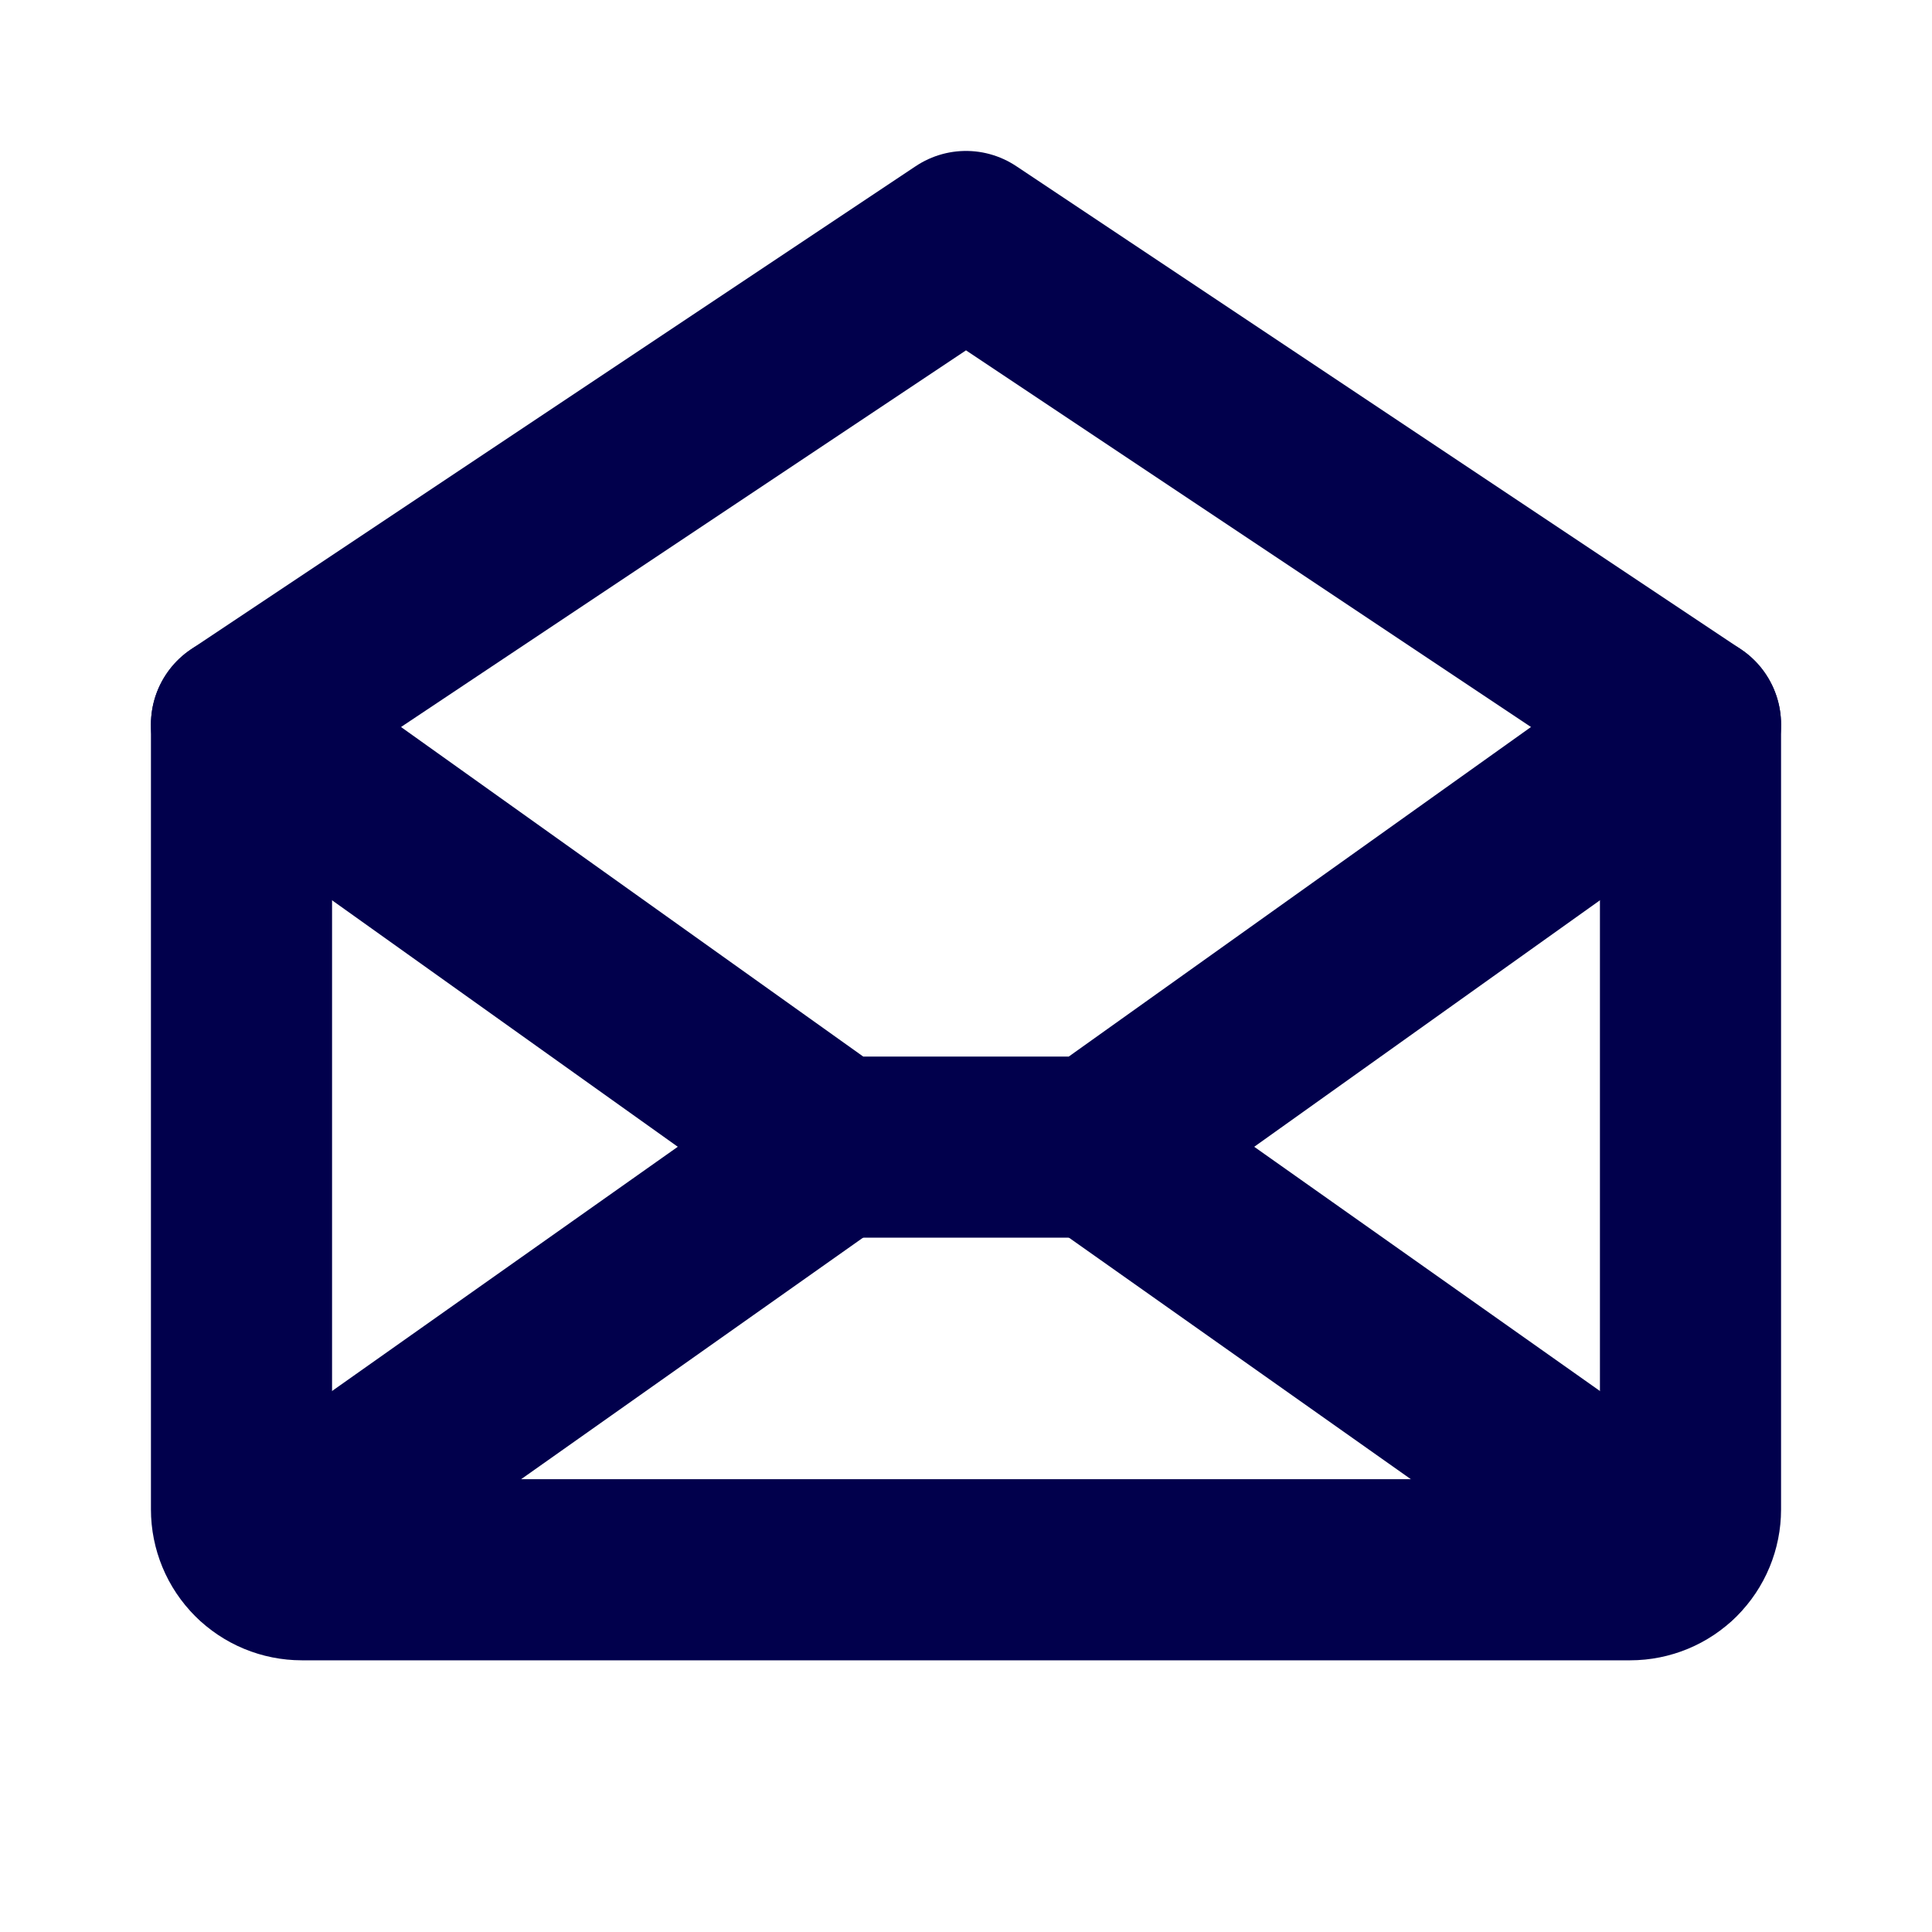<svg width="32" height="32" viewBox="0 0 32 32" fill="none" xmlns="http://www.w3.org/2000/svg">
<path d="M4 12V25C4 25.265 4.105 25.52 4.293 25.707C4.48 25.895 4.735 26 5 26H27C27.265 26 27.52 25.895 27.707 25.707C27.895 25.52 28 25.265 28 25V12L16 4L4 12Z" stroke="#01004C" stroke-width="3" stroke-linecap="round" stroke-linejoin="round"/>
<path d="M13.818 19L4.309 25.717" stroke="#01004C" stroke-width="3" stroke-linecap="round" stroke-linejoin="round"/>
<path d="M27.692 25.718L18.182 19" stroke="#01004C" stroke-width="3" stroke-linecap="round" stroke-linejoin="round"/>
<path d="M28 12L18.182 19H13.818L4 12" stroke="#01004C" stroke-width="3" stroke-linecap="round" stroke-linejoin="round"/>
</svg>
